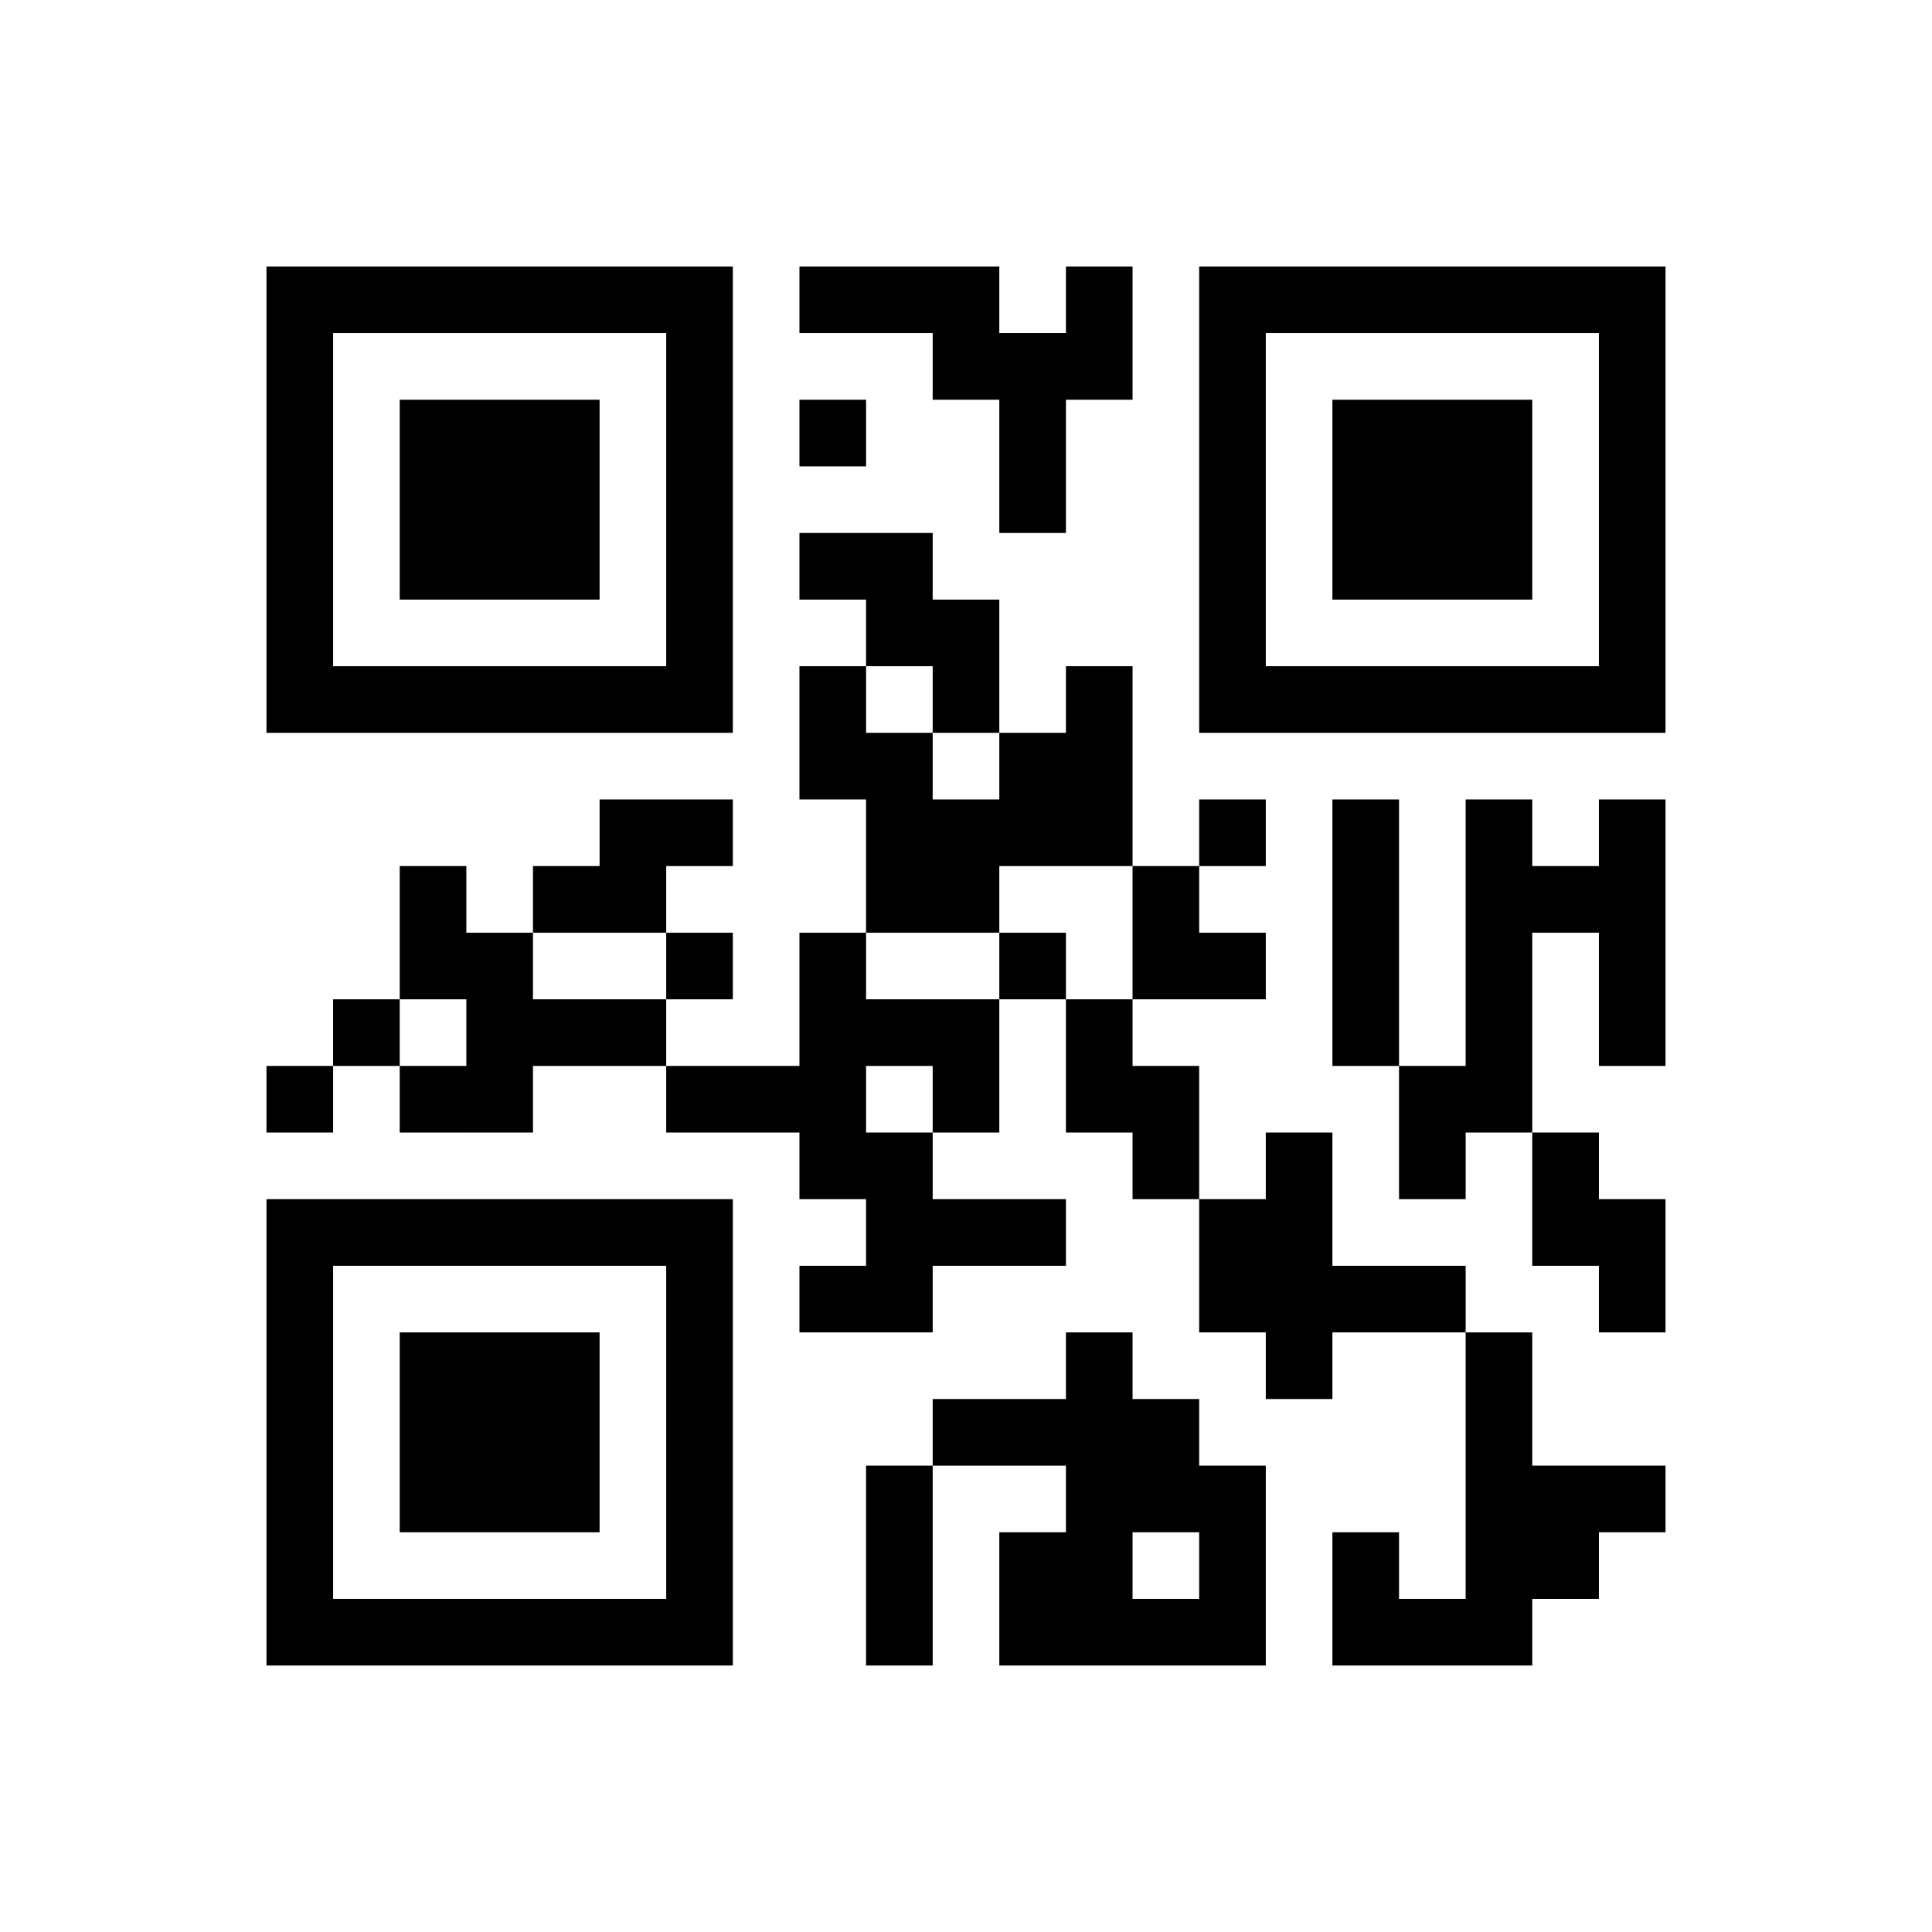 ﻿<?xml version="1.0" encoding="UTF-8"?>
<!DOCTYPE svg PUBLIC "-//W3C//DTD SVG 1.1//EN" "http://www.w3.org/Graphics/SVG/1.1/DTD/svg11.dtd">
<svg xmlns="http://www.w3.org/2000/svg" version="1.1" viewBox="0 0 29 29" stroke="none">
	<rect width="100%" height="100%" fill="#ffffff"/>
	<path d="M4,4h7v1h-7z M12,4h3v1h-3z M16,4h1v2h-1z M18,4h7v1h-7z M4,5h1v6h-1z M10,5h1v6h-1z M14,5h2v1h-2z M18,5h1v6h-1z M24,5h1v6h-1z M6,6h3v3h-3z M12,6h1v1h-1z M15,6h1v2h-1z M20,6h3v3h-3z M12,8h2v1h-2z M13,9h2v1h-2z M5,10h5v1h-5z M12,10h1v2h-1z M14,10h1v1h-1z M16,10h1v3h-1z M19,10h5v1h-5z M13,11h1v3h-1z M15,11h1v2h-1z M9,12h2v1h-2z M14,12h1v2h-1z M18,12h1v1h-1z M20,12h1v4h-1z M22,12h1v5h-1z M24,12h1v4h-1z M6,13h1v2h-1z M8,13h2v1h-2z M17,13h1v2h-1z M23,13h1v1h-1z M7,14h1v3h-1z M10,14h1v1h-1z M12,14h1v4h-1z M15,14h1v1h-1z M18,14h1v1h-1z M5,15h1v1h-1z M8,15h2v1h-2z M13,15h2v1h-2z M16,15h1v2h-1z M4,16h1v1h-1z M6,16h1v1h-1z M10,16h2v1h-2z M14,16h1v1h-1z M17,16h1v2h-1z M21,16h1v2h-1z M13,17h1v3h-1z M19,17h1v4h-1z M23,17h1v2h-1z M4,18h7v1h-7z M14,18h2v1h-2z M18,18h1v2h-1z M24,18h1v2h-1z M4,19h1v6h-1z M10,19h1v6h-1z M12,19h1v1h-1z M20,19h2v1h-2z M6,20h3v3h-3z M16,20h1v5h-1z M22,20h1v5h-1z M14,21h2v1h-2z M17,21h1v2h-1z M13,22h1v3h-1z M18,22h1v3h-1z M23,22h2v1h-2z M15,23h1v2h-1z M20,23h1v2h-1z M23,23h1v1h-1z M5,24h5v1h-5z M17,24h1v1h-1z M21,24h1v1h-1z" fill="#000000"/>
</svg>
